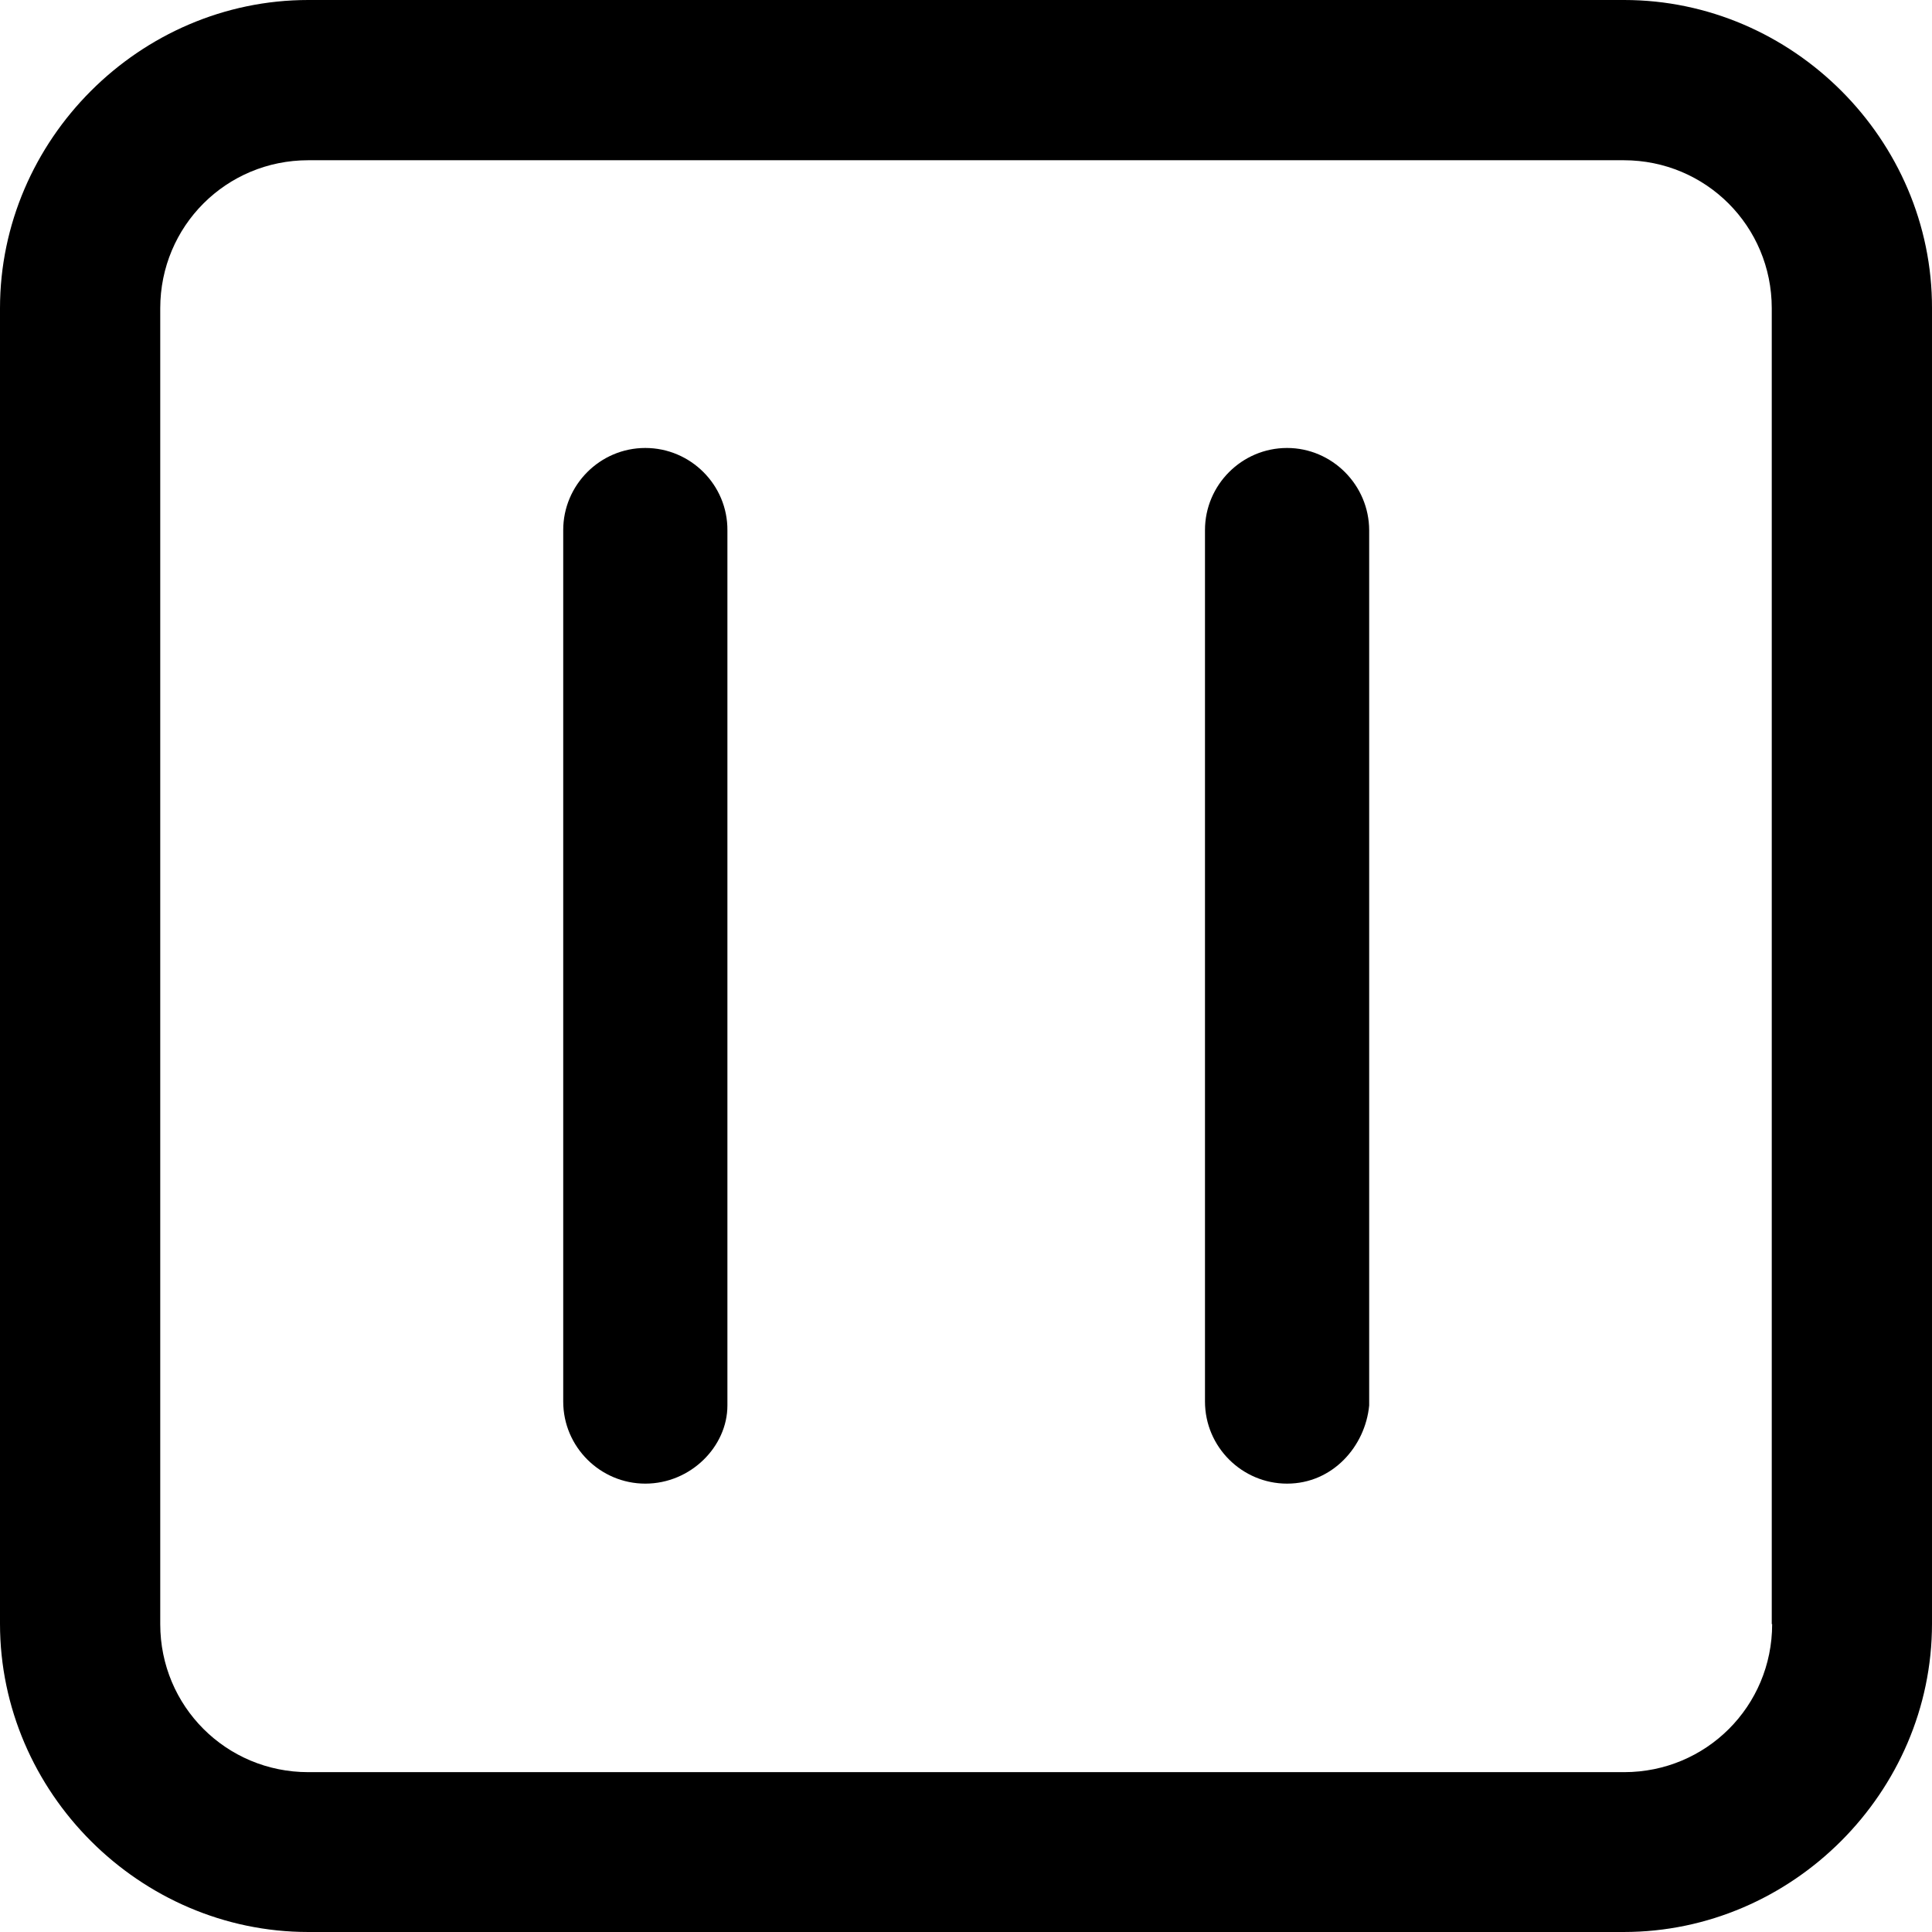 <?xml version="1.0" encoding="iso-8859-1"?>
<!-- Generator: Adobe Illustrator 19.0.0, SVG Export Plug-In . SVG Version: 6.00 Build 0)  -->
<svg version="1.1" id="Capa_1" xmlns="http://www.w3.org/2000/svg" xmlns:xlink="http://www.w3.org/1999/xlink" x="0px" y="0px"
	 viewBox="0 0 489.5 489.5" style="enable-background:new 0 0 489.5 489.5;" xml:space="preserve">
<g>
	<g>
		<path d="M411.5,0H78.1C35.4,0,0,35.4,0,78.1v333.3c0,42.7,35.4,78.1,78.1,78.1h333.3c42.7,0,78.1-35.4,78.1-78.1V78.1
			C489.6,35.4,454.2,0,411.5,0z M449,411.5c0,20.8-16.7,37.5-37.5,37.5H78.1c-20.8,0-37.5-16.7-37.5-37.5V78.1
			c0-20.8,16.7-37.5,37.5-37.5h333.3c20.8,0,37.5,16.7,37.5,37.5v333.4H449z"/>
		<path d="M163.5,113.5c-11.5,0-20.8,9.4-20.8,20.8v220.8c0,11.5,9.4,20.8,20.8,20.8c11.5,0,20.8-9.4,20.8-19.8V134.4
			C184.4,122.9,175,113.5,163.5,113.5z"/>
		<path d="M326.1,113.5c-11.5,0-20.8,9.4-20.8,20.8v220.8c0,11.5,9.4,20.8,20.8,20.8c11.5,0,19.8-9.4,20.8-19.8V134.4
			C346.9,122.9,337.5,113.5,326.1,113.5z"/>
	</g>
</g>
<g>
</g>
<g>
</g>
<g>
</g>
<g>
</g>
<g>
</g>
<g>
</g>
<g>
</g>
<g>
</g>
<g>
</g>
<g>
</g>
<g>
</g>
<g>
</g>
<g>
</g>
<g>
</g>
<g>
</g>
</svg>
